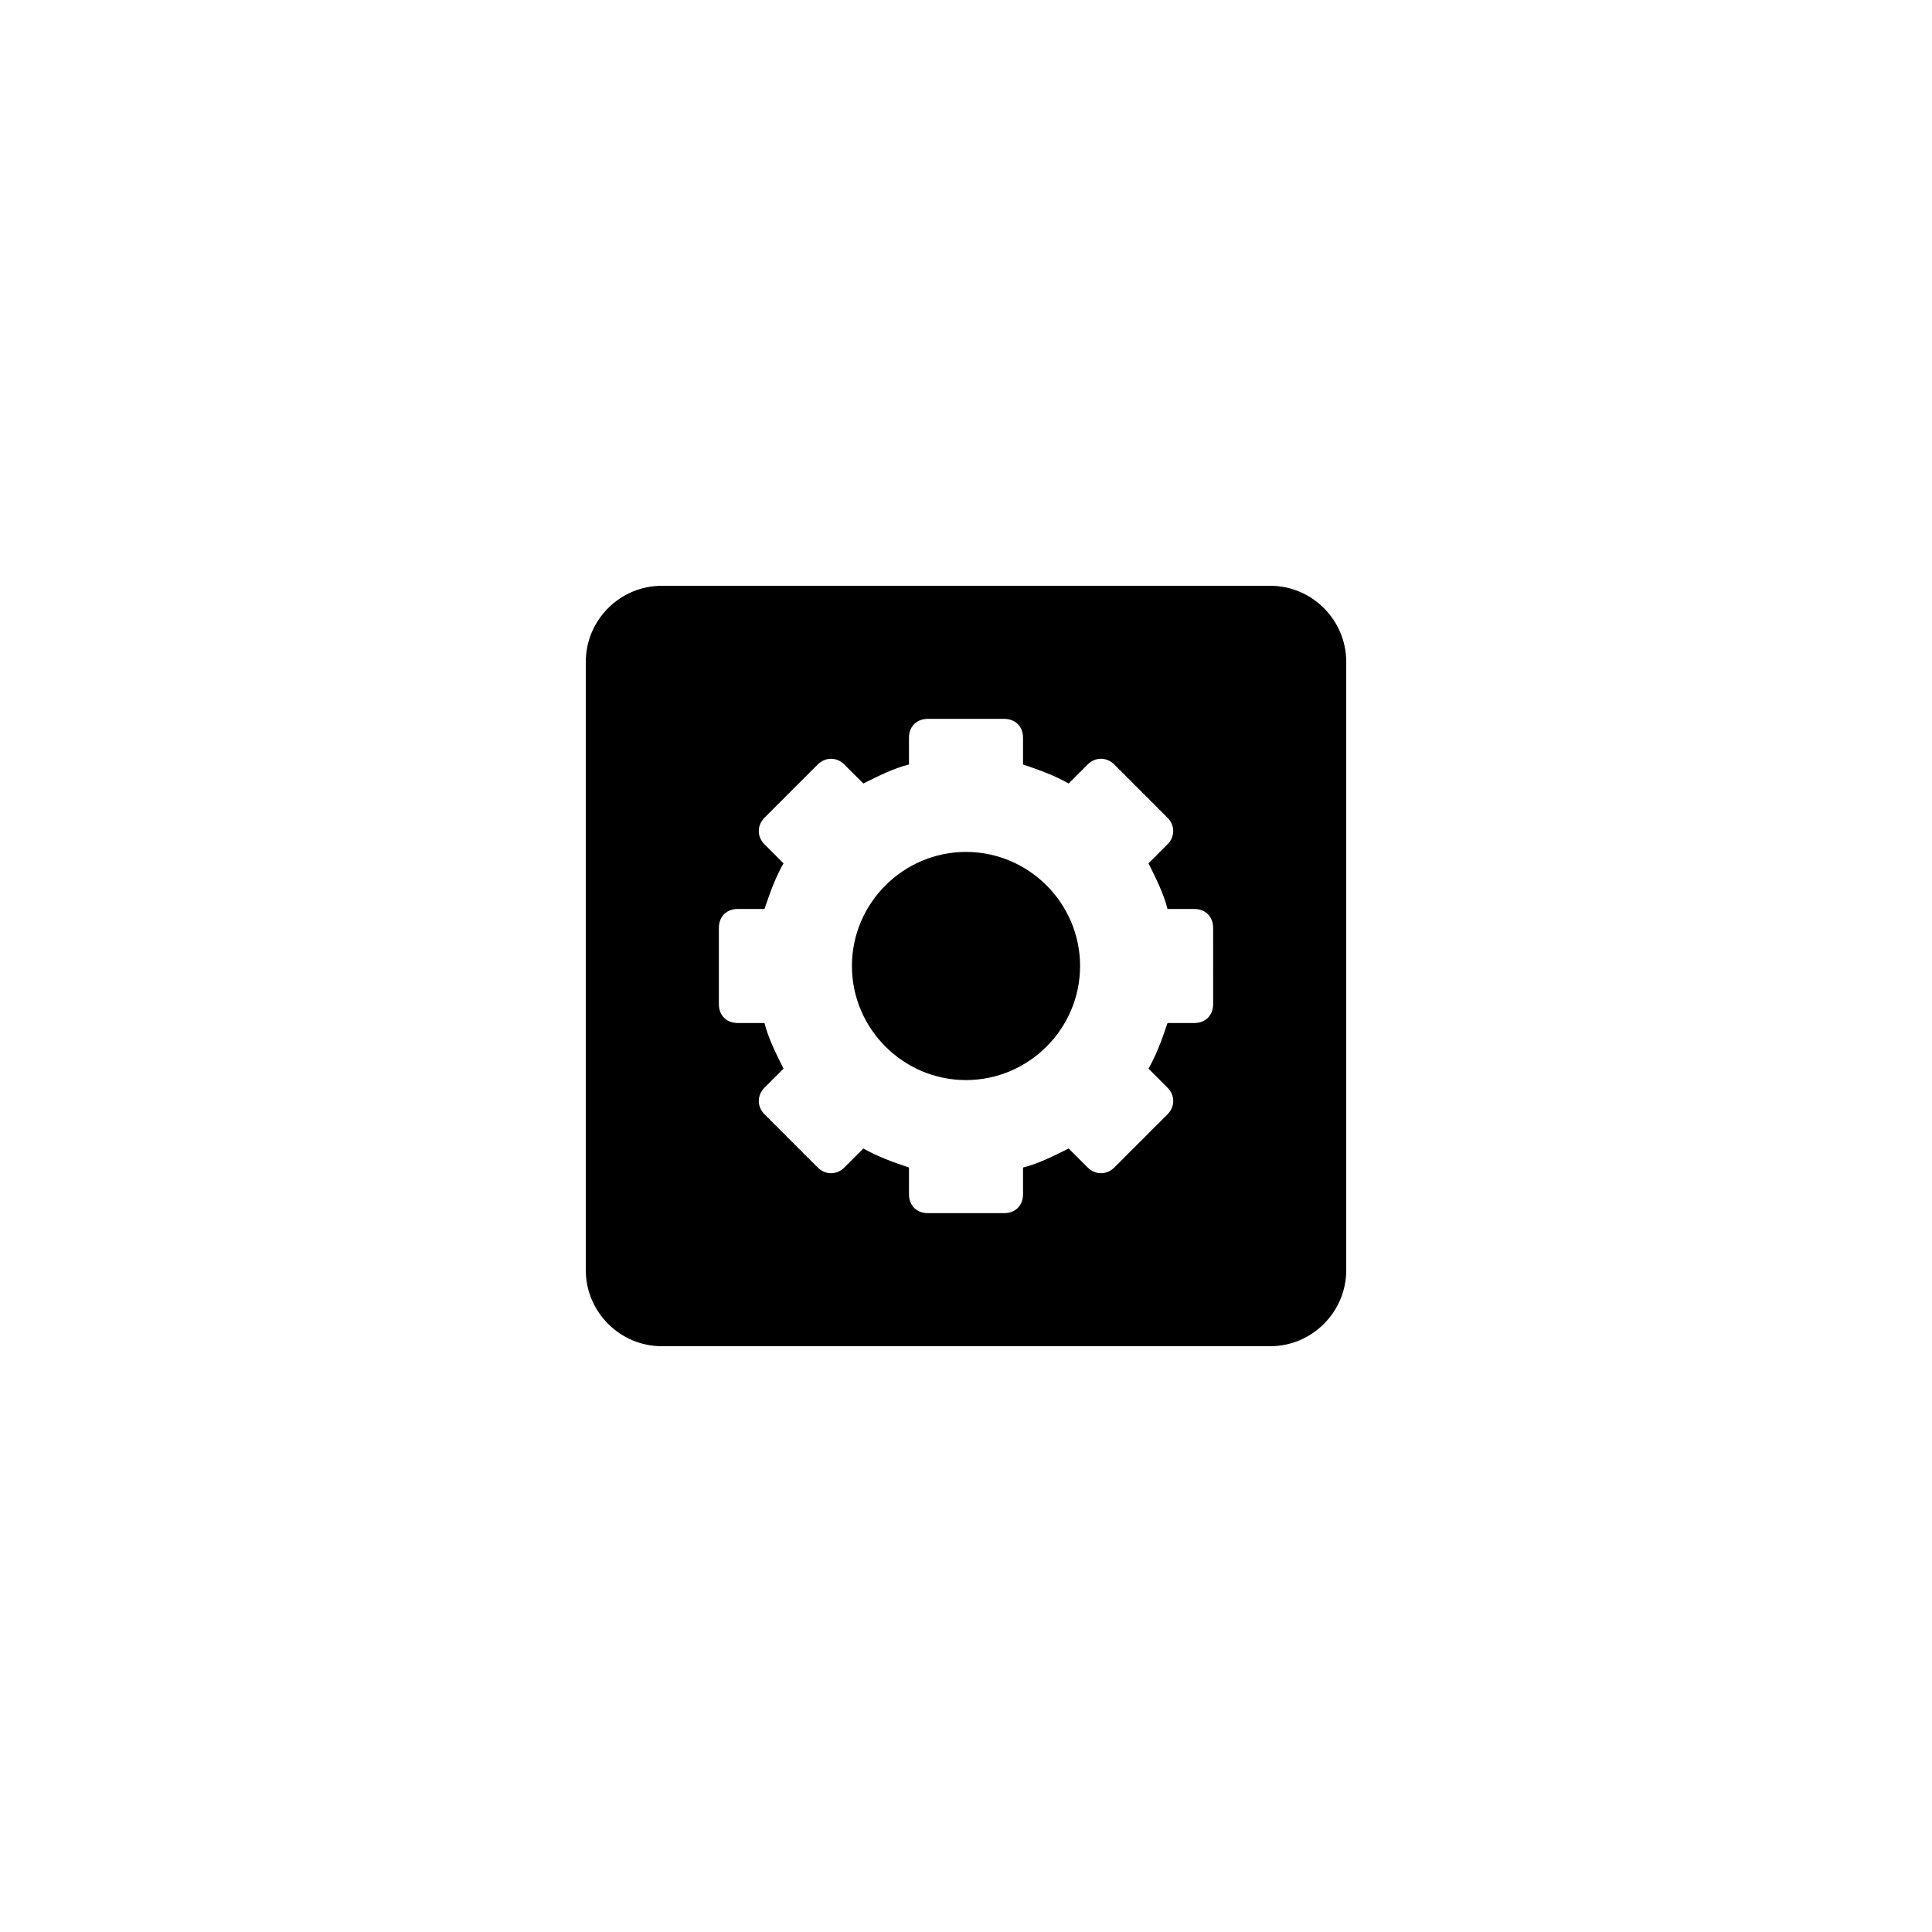 <?xml version="1.0" encoding="UTF-8"?>
<!-- The Best Svg Icon site in the world: iconSvg.co, Visit us! https://iconsvg.co -->
<svg fill="#000000" width="800px" height="800px" version="1.1" viewBox="144 144 512 512" xmlns="http://www.w3.org/2000/svg">
 <path d="m430.23 400c0 16.625-13.602 30.23-30.23 30.23-16.625 0-30.23-13.602-30.23-30.23 0-16.625 13.602-30.23 30.23-30.23s30.23 13.602 30.23 30.23zm70.535-80.609v161.22c0 11.082-9.07 20.152-20.152 20.152h-161.22c-11.082 0-20.152-9.07-20.152-20.152v-161.22c0-11.082 9.07-20.152 20.152-20.152h161.22c11.082 0 20.152 9.066 20.152 20.152zm-35.27 70.531c0-3.023-2.016-5.039-5.039-5.039h-7.055c-1.008-4.031-3.023-8.062-5.039-12.09l5.039-5.039c2.016-2.016 2.016-5.039 0-7.055l-14.105-14.105c-2.016-2.016-5.039-2.016-7.055 0l-5.039 5.039c-3.527-2.016-7.559-3.527-12.09-5.039l0.004-7.051c0-3.023-2.016-5.039-5.039-5.039h-20.152c-3.023 0-5.039 2.016-5.039 5.039v7.055c-4.031 1.008-8.062 3.023-12.09 5.039l-5.039-5.039c-2.016-2.016-5.039-2.016-7.055 0l-14.105 14.105c-2.016 2.016-2.016 5.039 0 7.055l5.039 5.039c-2.016 3.527-3.527 7.559-5.039 12.09l-7.051-0.004c-3.023 0-5.039 2.016-5.039 5.039v20.152c0 3.023 2.016 5.039 5.039 5.039h7.055c1.008 4.031 3.023 8.062 5.039 12.09l-5.039 5.039c-2.016 2.016-2.016 5.039 0 7.055l14.105 14.105c2.016 2.016 5.039 2.016 7.055 0l5.039-5.039c3.527 2.016 7.559 3.527 12.09 5.039l-0.004 7.055c0 3.023 2.016 5.039 5.039 5.039h20.152c3.023 0 5.039-2.016 5.039-5.039v-7.055c4.031-1.008 8.062-3.023 12.09-5.039l5.039 5.039c2.016 2.016 5.039 2.016 7.055 0l14.105-14.105c2.016-2.016 2.016-5.039 0-7.055l-5.039-5.039c2.016-3.527 3.527-7.559 5.039-12.09h7.055c3.023 0 5.039-2.016 5.039-5.039z"/>
</svg>